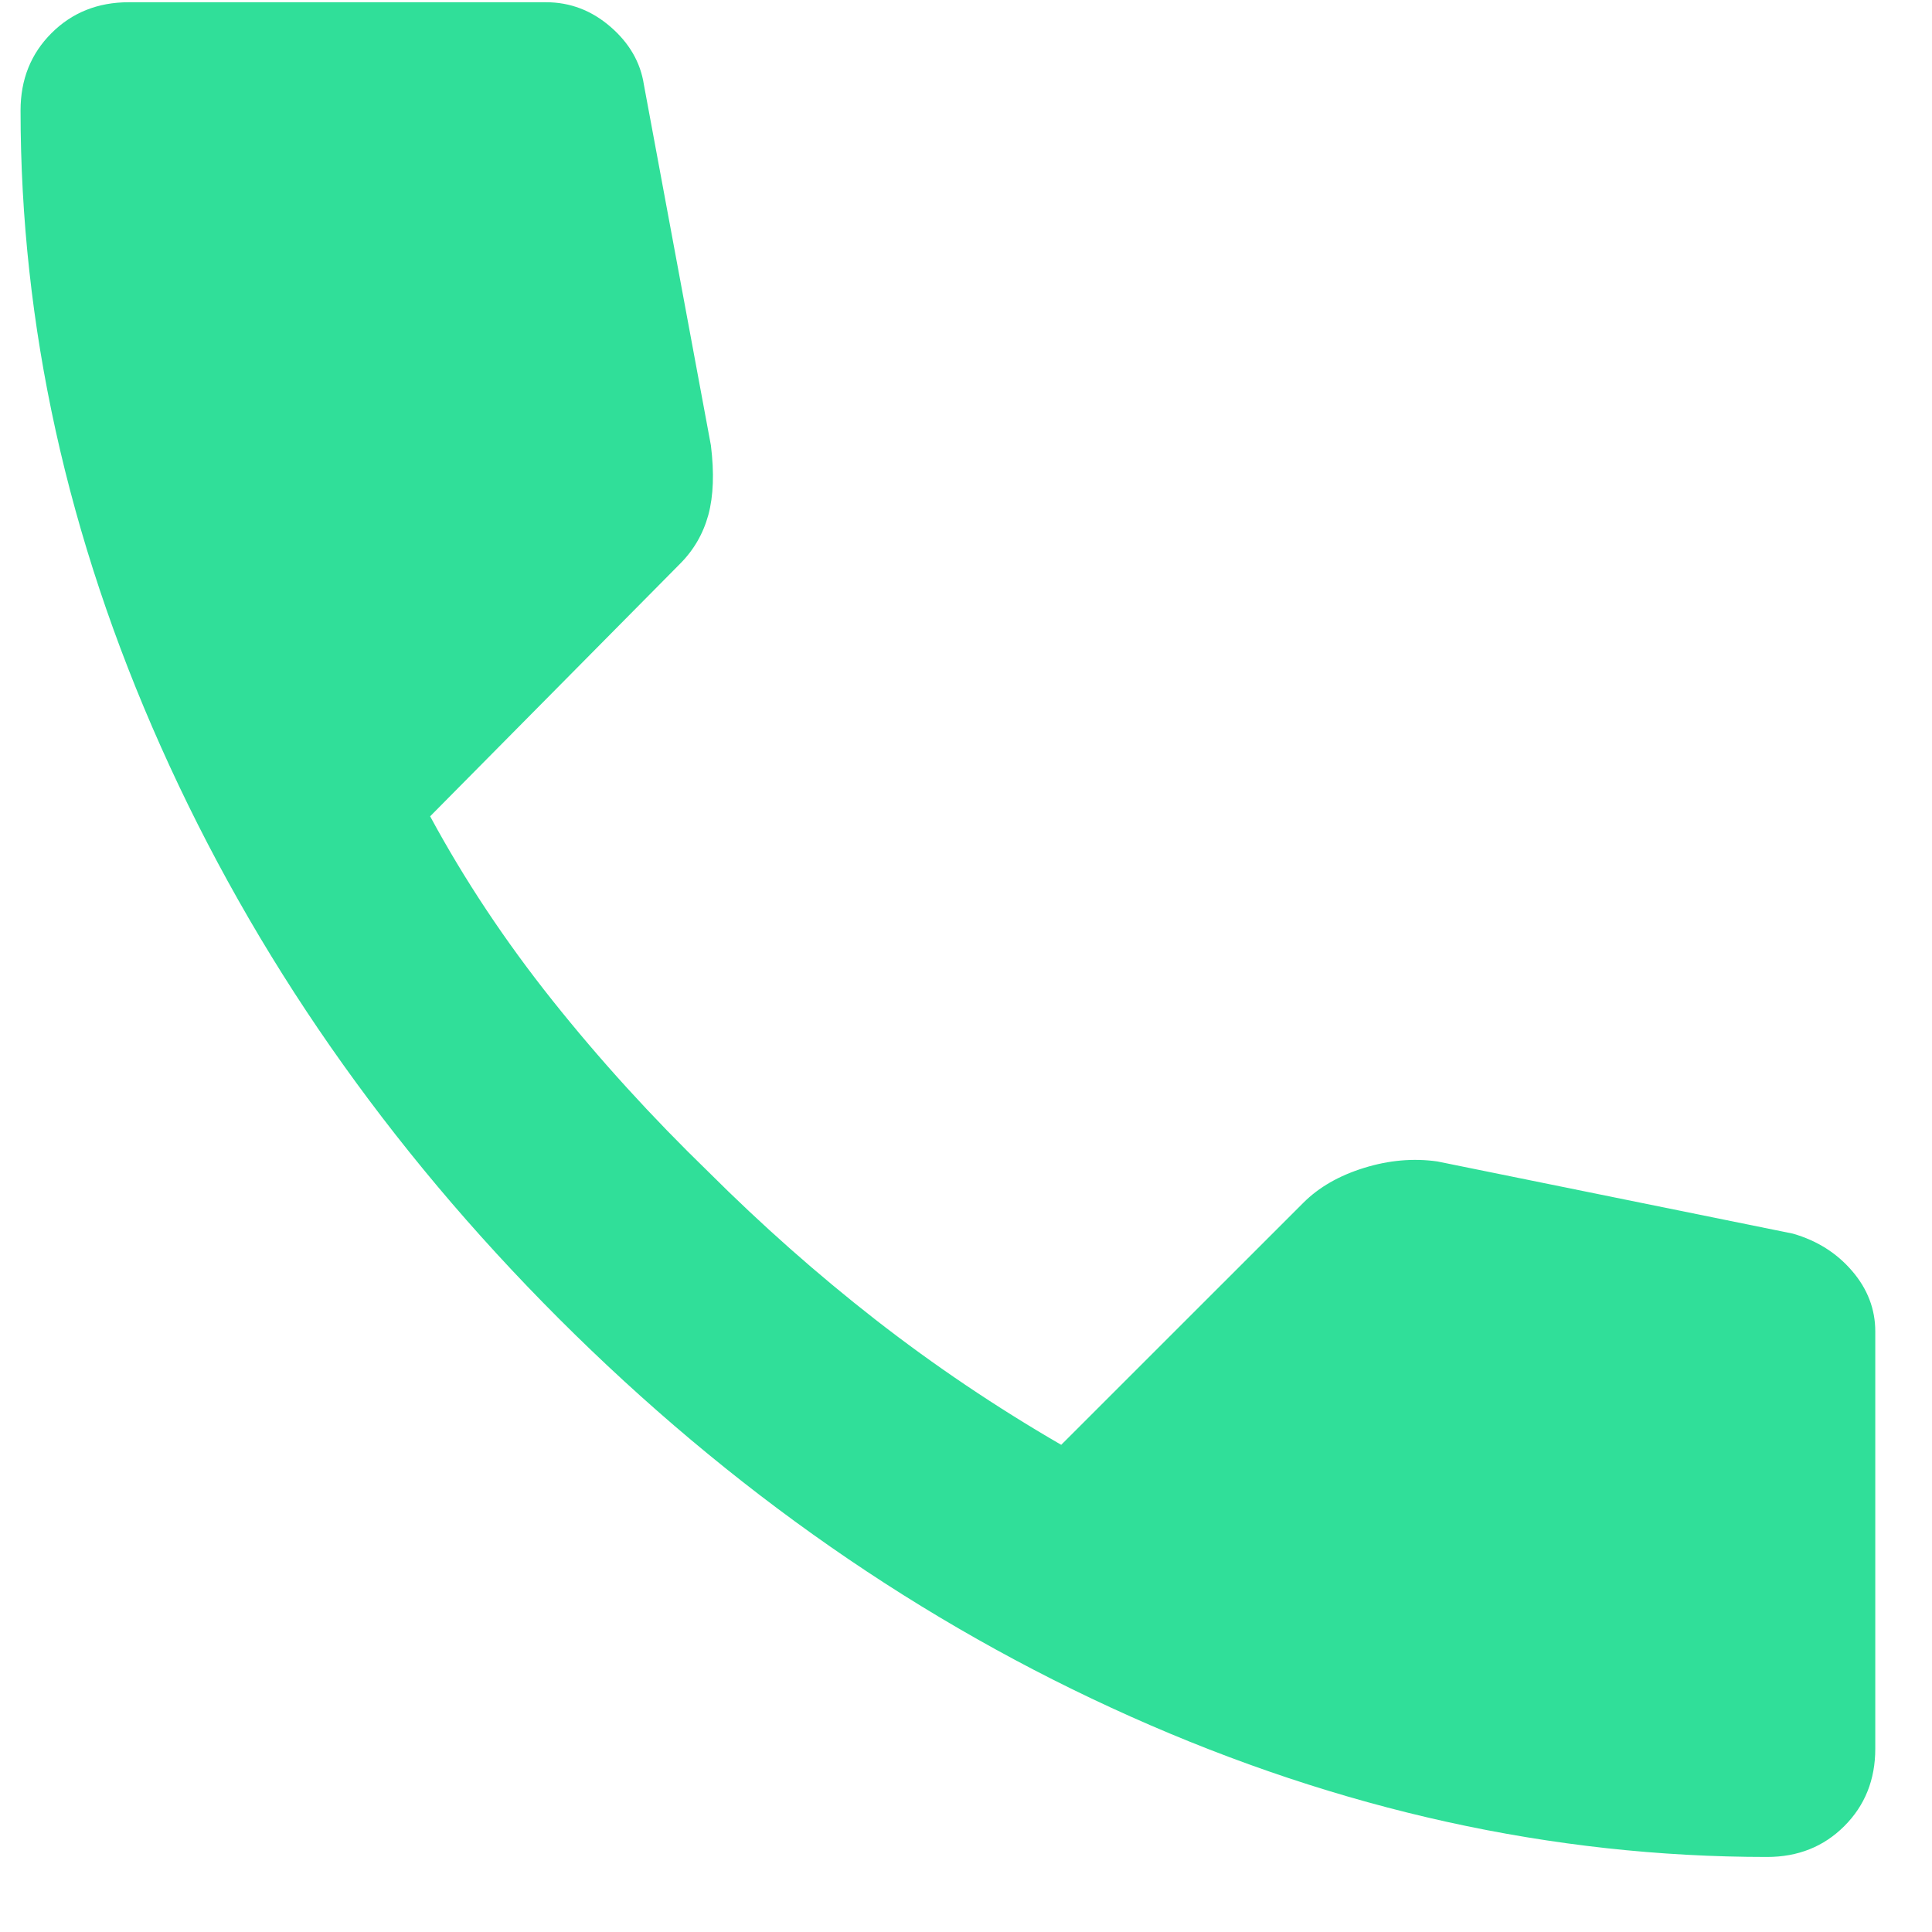 <svg width="25" height="25" viewBox="0 0 25 25" fill="none" xmlns="http://www.w3.org/2000/svg">
<path d="M22.866 24.029C20.088 24.029 17.343 23.424 14.632 22.213C11.921 21.002 9.455 19.285 7.232 17.063C5.01 14.84 3.293 12.374 2.082 9.663C0.871 6.952 0.266 4.207 0.266 1.429C0.266 1.029 0.399 0.696 0.666 0.429C0.932 0.163 1.266 0.029 1.666 0.029H7.066C7.377 0.029 7.655 0.135 7.899 0.346C8.143 0.557 8.288 0.807 8.332 1.096L9.199 5.763C9.243 6.118 9.232 6.418 9.166 6.663C9.099 6.907 8.977 7.118 8.799 7.296L5.566 10.563C6.01 11.385 6.538 12.179 7.149 12.946C7.76 13.713 8.432 14.451 9.166 15.163C9.855 15.851 10.577 16.49 11.332 17.079C12.088 17.668 12.888 18.207 13.732 18.696L16.866 15.563C17.066 15.363 17.327 15.213 17.649 15.113C17.971 15.013 18.288 14.985 18.599 15.029L23.199 15.963C23.51 16.052 23.766 16.213 23.966 16.446C24.166 16.679 24.266 16.94 24.266 17.229V22.629C24.266 23.029 24.132 23.363 23.866 23.629C23.599 23.896 23.266 24.029 22.866 24.029Z" fill="#30DF99"/>
</svg>
